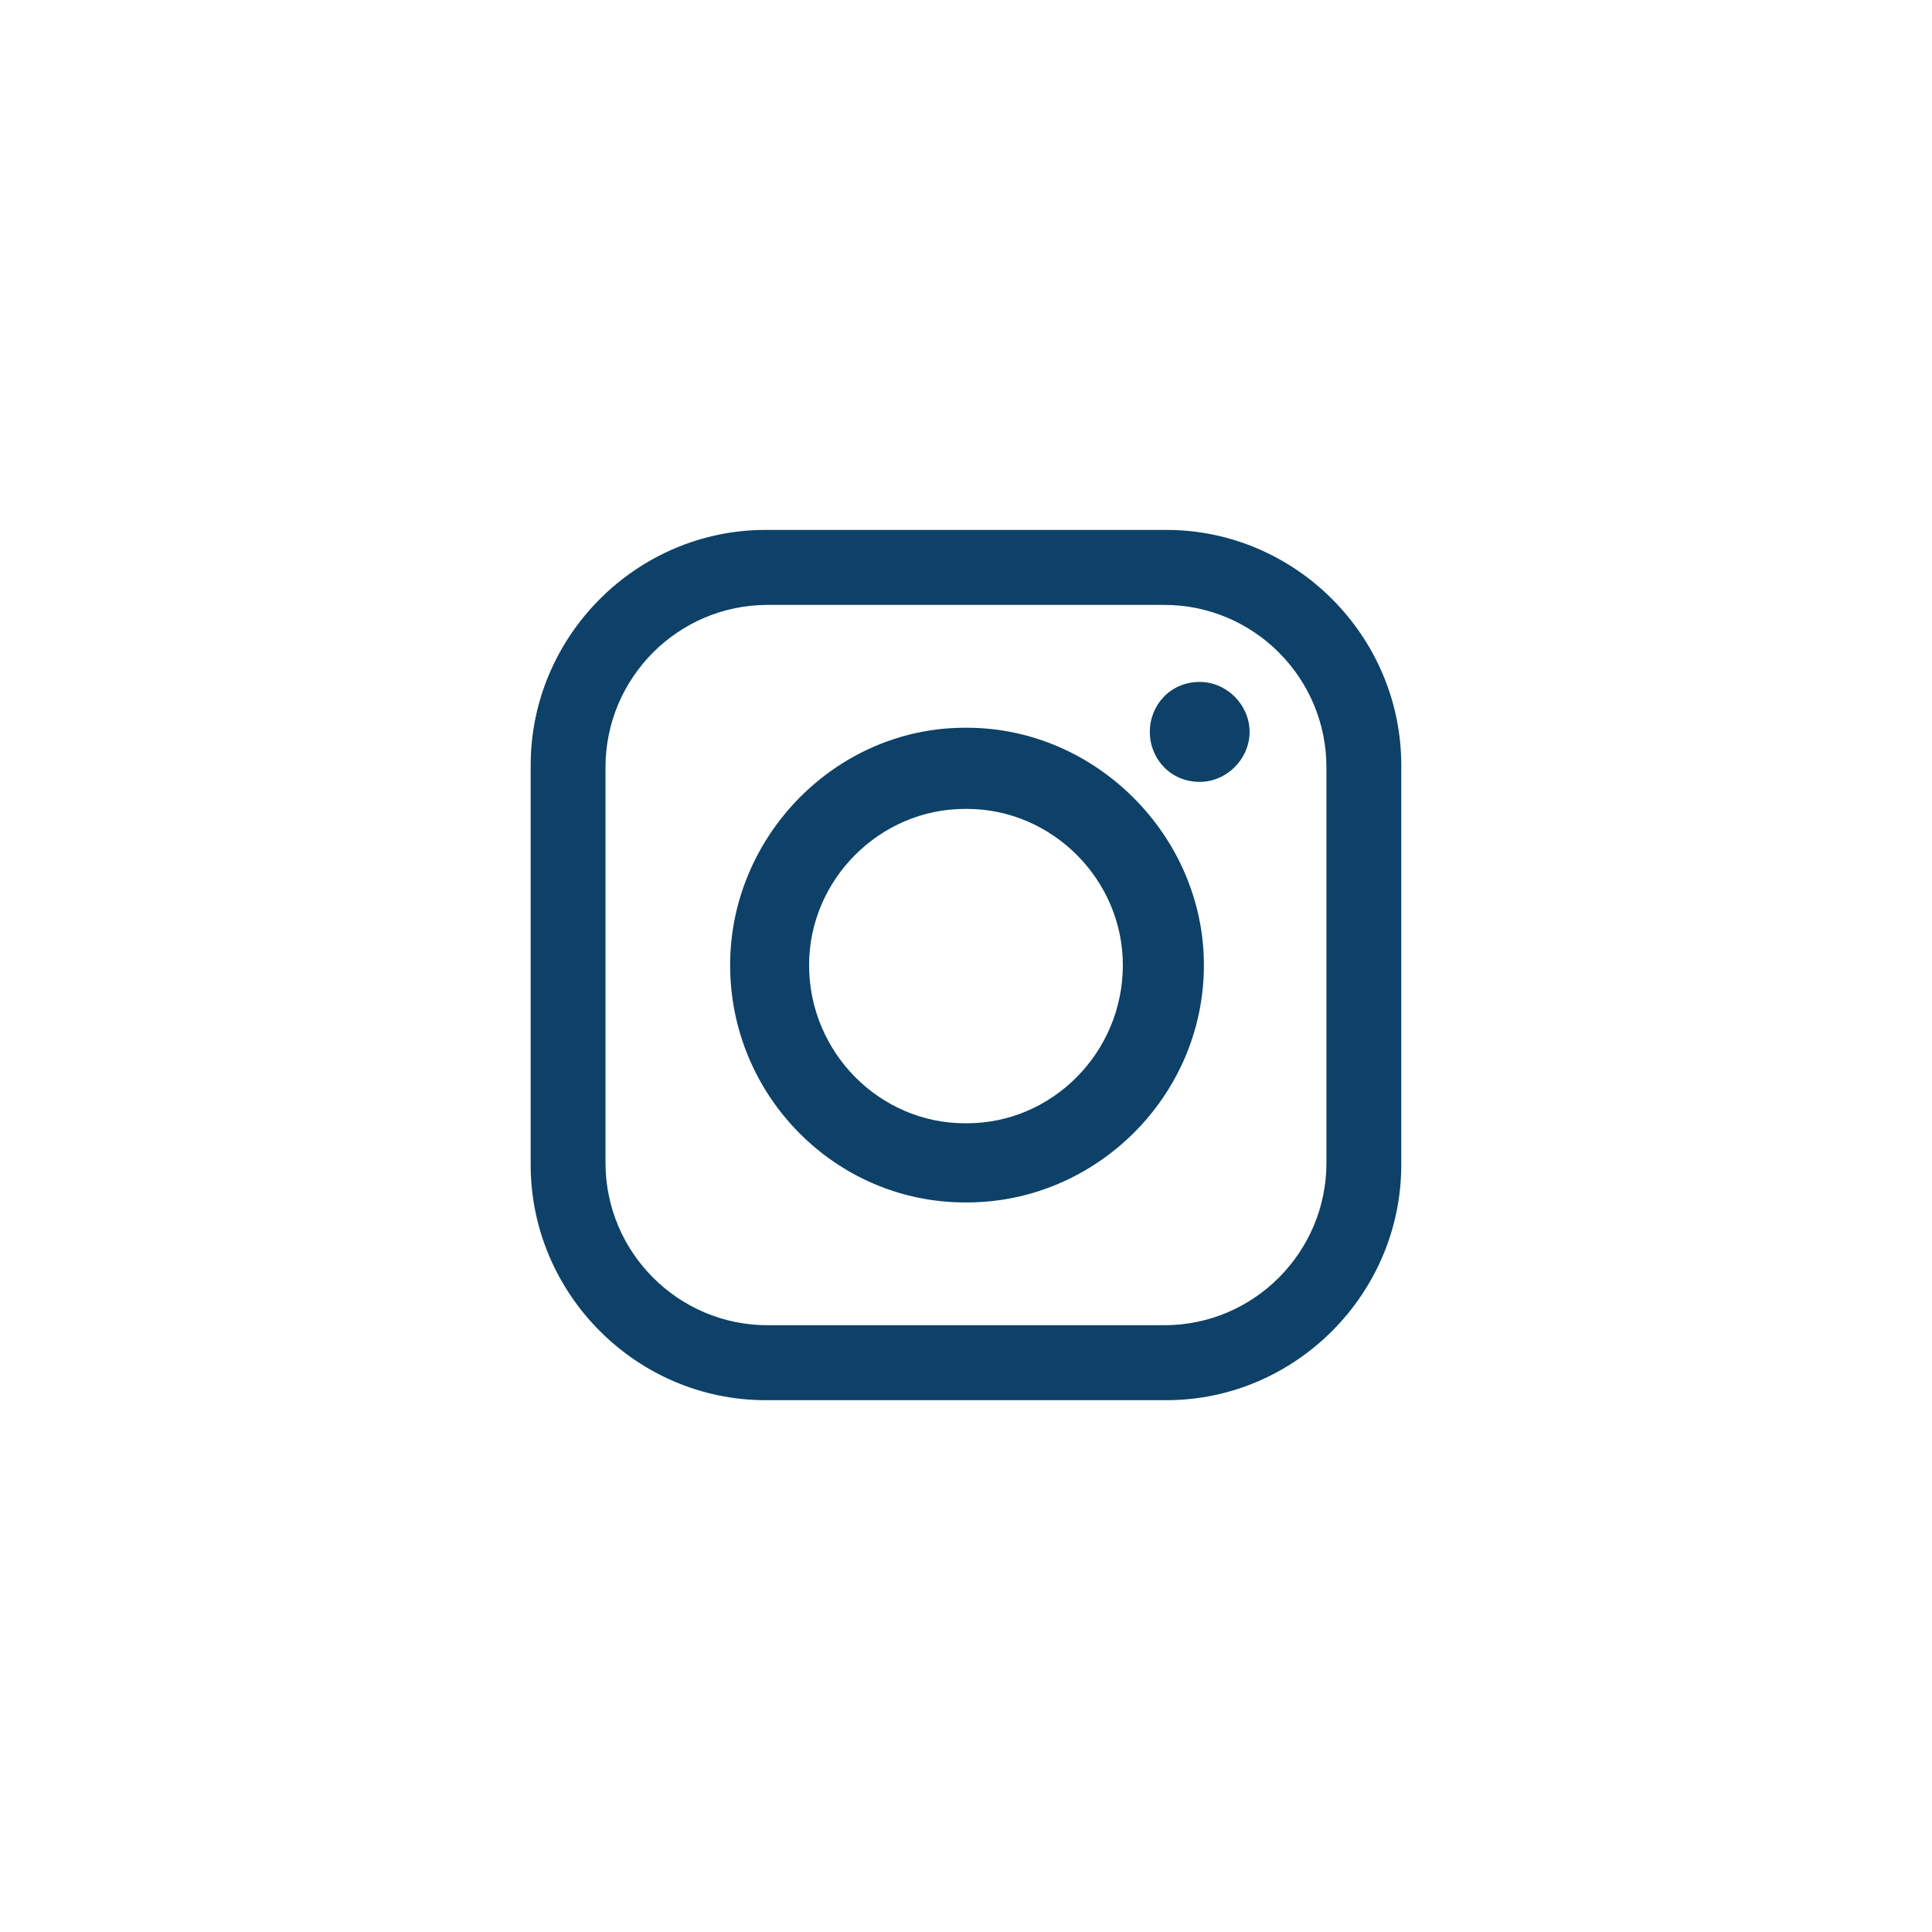 <?xml version="1.0" encoding="UTF-8"?>
<svg width="59px" height="59px" viewBox="0 0 59 59" version="1.1" xmlns="http://www.w3.org/2000/svg" xmlns:xlink="http://www.w3.org/1999/xlink">
    <title>IG-icon</title>
    <g id="Symbols" stroke="none" stroke-width="1" fill="none" fill-rule="evenodd">
        <g id="Nav" transform="translate(-1374, 8)">
            <g id="IG-icon" transform="translate(1374.029, -8)">
                <circle id="Oval" transform="translate(29.471, 29.471) rotate(-45) translate(-29.471, -29.471)" cx="29.471" cy="29.471" r="20.839"></circle>
                <path d="M23.347,16.183 L35.593,16.183 C39.527,16.183 42.763,19.426 42.763,23.367 L42.763,35.574 C42.763,39.516 39.527,42.759 35.593,42.759 L23.347,42.759 C19.412,42.759 16.177,39.516 16.177,35.574 L16.177,23.367 C16.177,19.426 19.412,16.183 23.347,16.183 L23.347,16.183 L23.347,16.183 Z M36.608,20.825 L36.608,20.825 C37.433,20.825 38.131,21.524 38.131,22.351 L38.131,22.351 C38.131,23.177 37.433,23.877 36.608,23.877 L36.608,23.877 C35.72,23.877 35.085,23.177 35.085,22.351 L35.085,22.351 C35.085,21.524 35.719,20.825 36.608,20.825 L36.608,20.825 Z M29.438,22.224 L29.502,22.224 C33.436,22.224 36.736,25.53 36.736,29.472 L36.736,29.472 C36.736,33.477 33.436,36.72 29.502,36.72 L29.438,36.72 C25.504,36.72 22.268,33.478 22.268,29.472 L22.268,29.472 C22.268,25.53 25.504,22.224 29.438,22.224 L29.438,22.224 Z M29.438,24.703 L29.502,24.703 C32.104,24.703 34.261,26.865 34.261,29.472 L34.261,29.472 C34.261,32.142 32.104,34.303 29.502,34.303 L29.438,34.303 C26.836,34.303 24.679,32.142 24.679,29.472 L24.679,29.472 C24.679,26.865 26.836,24.703 29.438,24.703 L29.438,24.703 L29.438,24.703 Z M23.41,18.473 L35.529,18.473 C38.258,18.473 40.478,20.698 40.478,23.431 L40.478,35.511 C40.478,38.245 38.257,40.47 35.529,40.47 L23.41,40.47 C20.682,40.47 18.462,38.244 18.462,35.511 L18.462,23.431 C18.462,20.698 20.683,18.473 23.41,18.473 L23.41,18.473 Z" id="Shape" fill="#0D4167"></path>
            </g>
        </g>
    </g>
</svg>